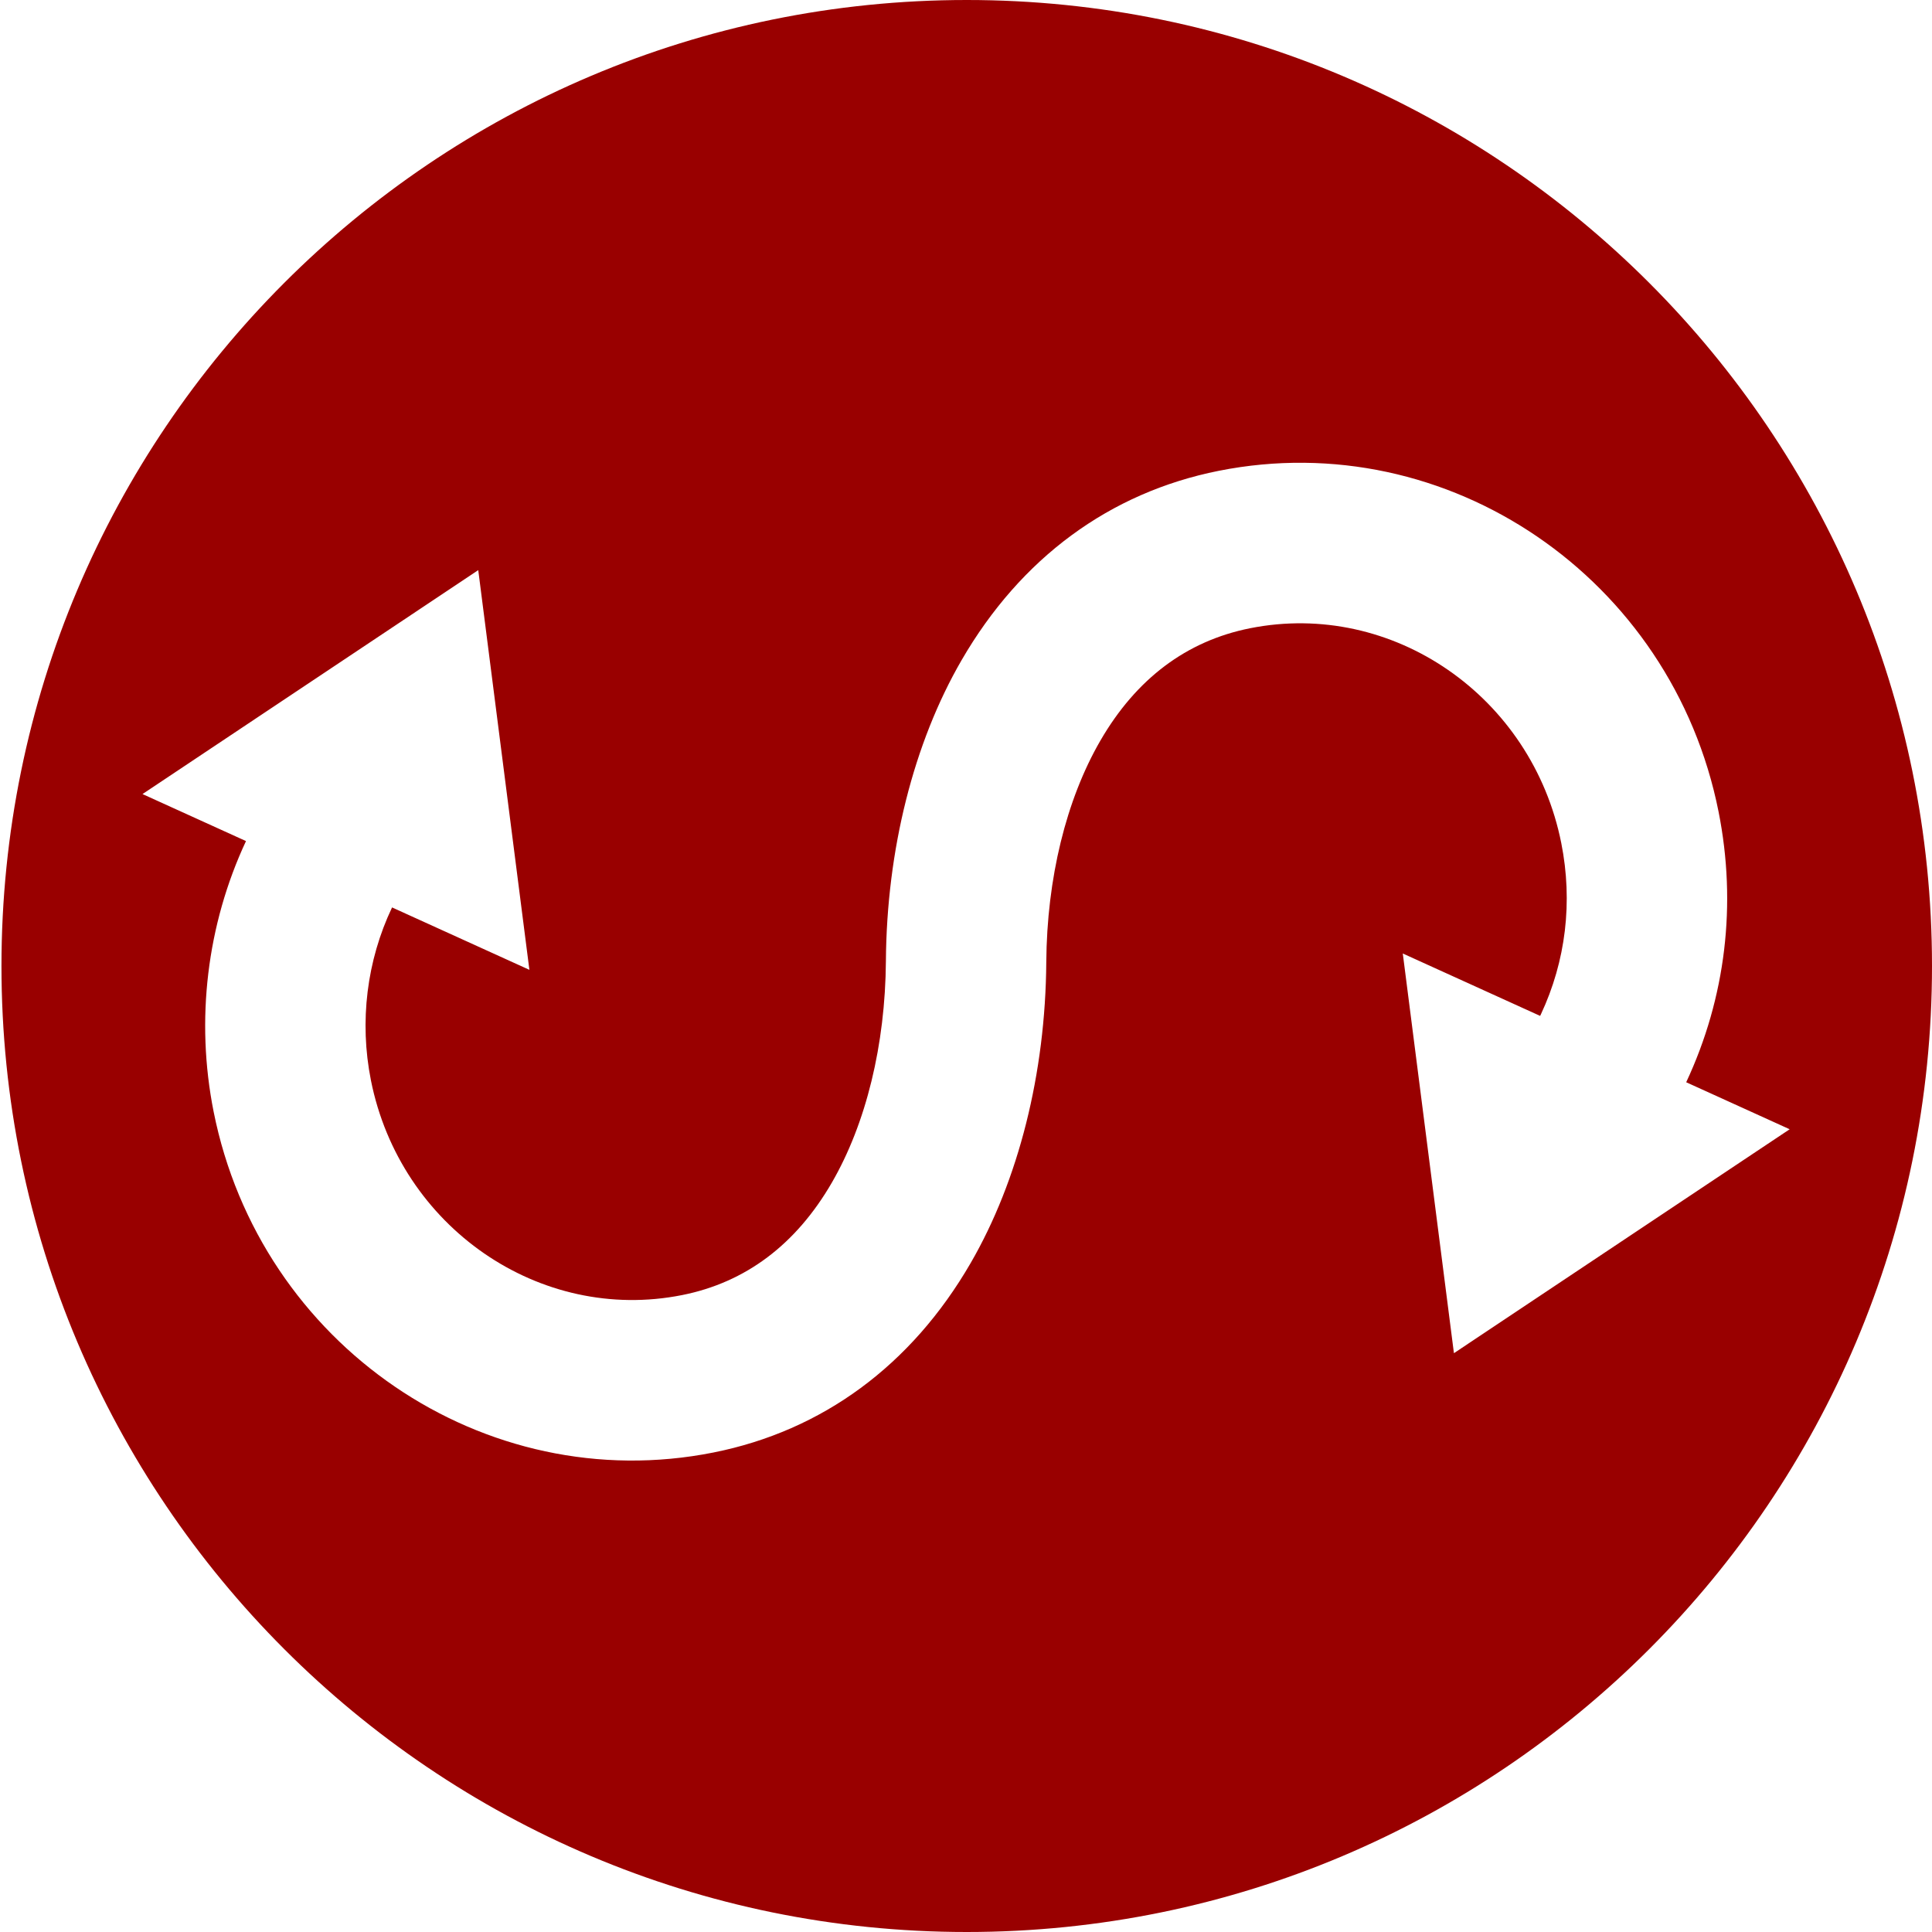 <?xml version="1.0" encoding="utf-8"?>
<!-- Generator: Adobe Illustrator 27.2.0, SVG Export Plug-In . SVG Version: 6.00 Build 0)  -->
<svg version="1.1" id="Layer_1" xmlns="http://www.w3.org/2000/svg" xmlns:xlink="http://www.w3.org/1999/xlink" x="0px" y="0px"
	 viewBox="0 0 512 512" style="enable-background:new 0 0 512 512;" xml:space="preserve">
<style type="text/css">
	.st0{fill:#990000;}
</style>
<g>
	<path class="st0" d="M0.388,256L0.388,256c0,141.385,114.528,256,255.806,256h0C397.472,512,512,397.385,512,256V256
		C512,114.615,397.472,0,256.194,0h0C114.916,0,0.388,114.615,0.388,256z M385.306,358.61l-13.553-105.925l36.397,16.536
		c0.062-0.13,0.129-0.258,0.191-0.388c6.635-14.151,8.507-29.849,5.415-45.397c-7.739-38.916-44.738-64.462-82.479-56.945
		c-16.816,3.349-30.164,13.374-39.675,29.797c-9.081,15.68-14.168,36.532-14.326,58.714c-0.209,29.451-7.332,57.77-20.055,79.74
		c-15.679,27.075-39.246,44.429-68.153,50.187c-60.726,12.094-120.149-28.441-132.462-90.361
		c-4.824-24.259-1.767-49.509,8.585-71.674l-27.424-12.459l88.975-59.345l13.553,105.925L103.9,240.478
		c-6.7,14.092-8.699,30.24-5.608,45.785c7.739,38.916,44.739,64.462,82.479,56.945c16.816-3.349,30.164-13.374,39.675-29.797
		c9.081-15.681,14.169-36.532,14.326-58.713c0.21-29.451,7.331-57.77,20.054-79.74c15.68-27.075,39.247-44.43,68.154-50.187
		c60.726-12.094,120.148,28.441,132.461,90.361c4.869,24.486,1.901,49.268-8.581,71.675l27.42,12.458L385.306,358.61z"/>
</g>
</svg>
